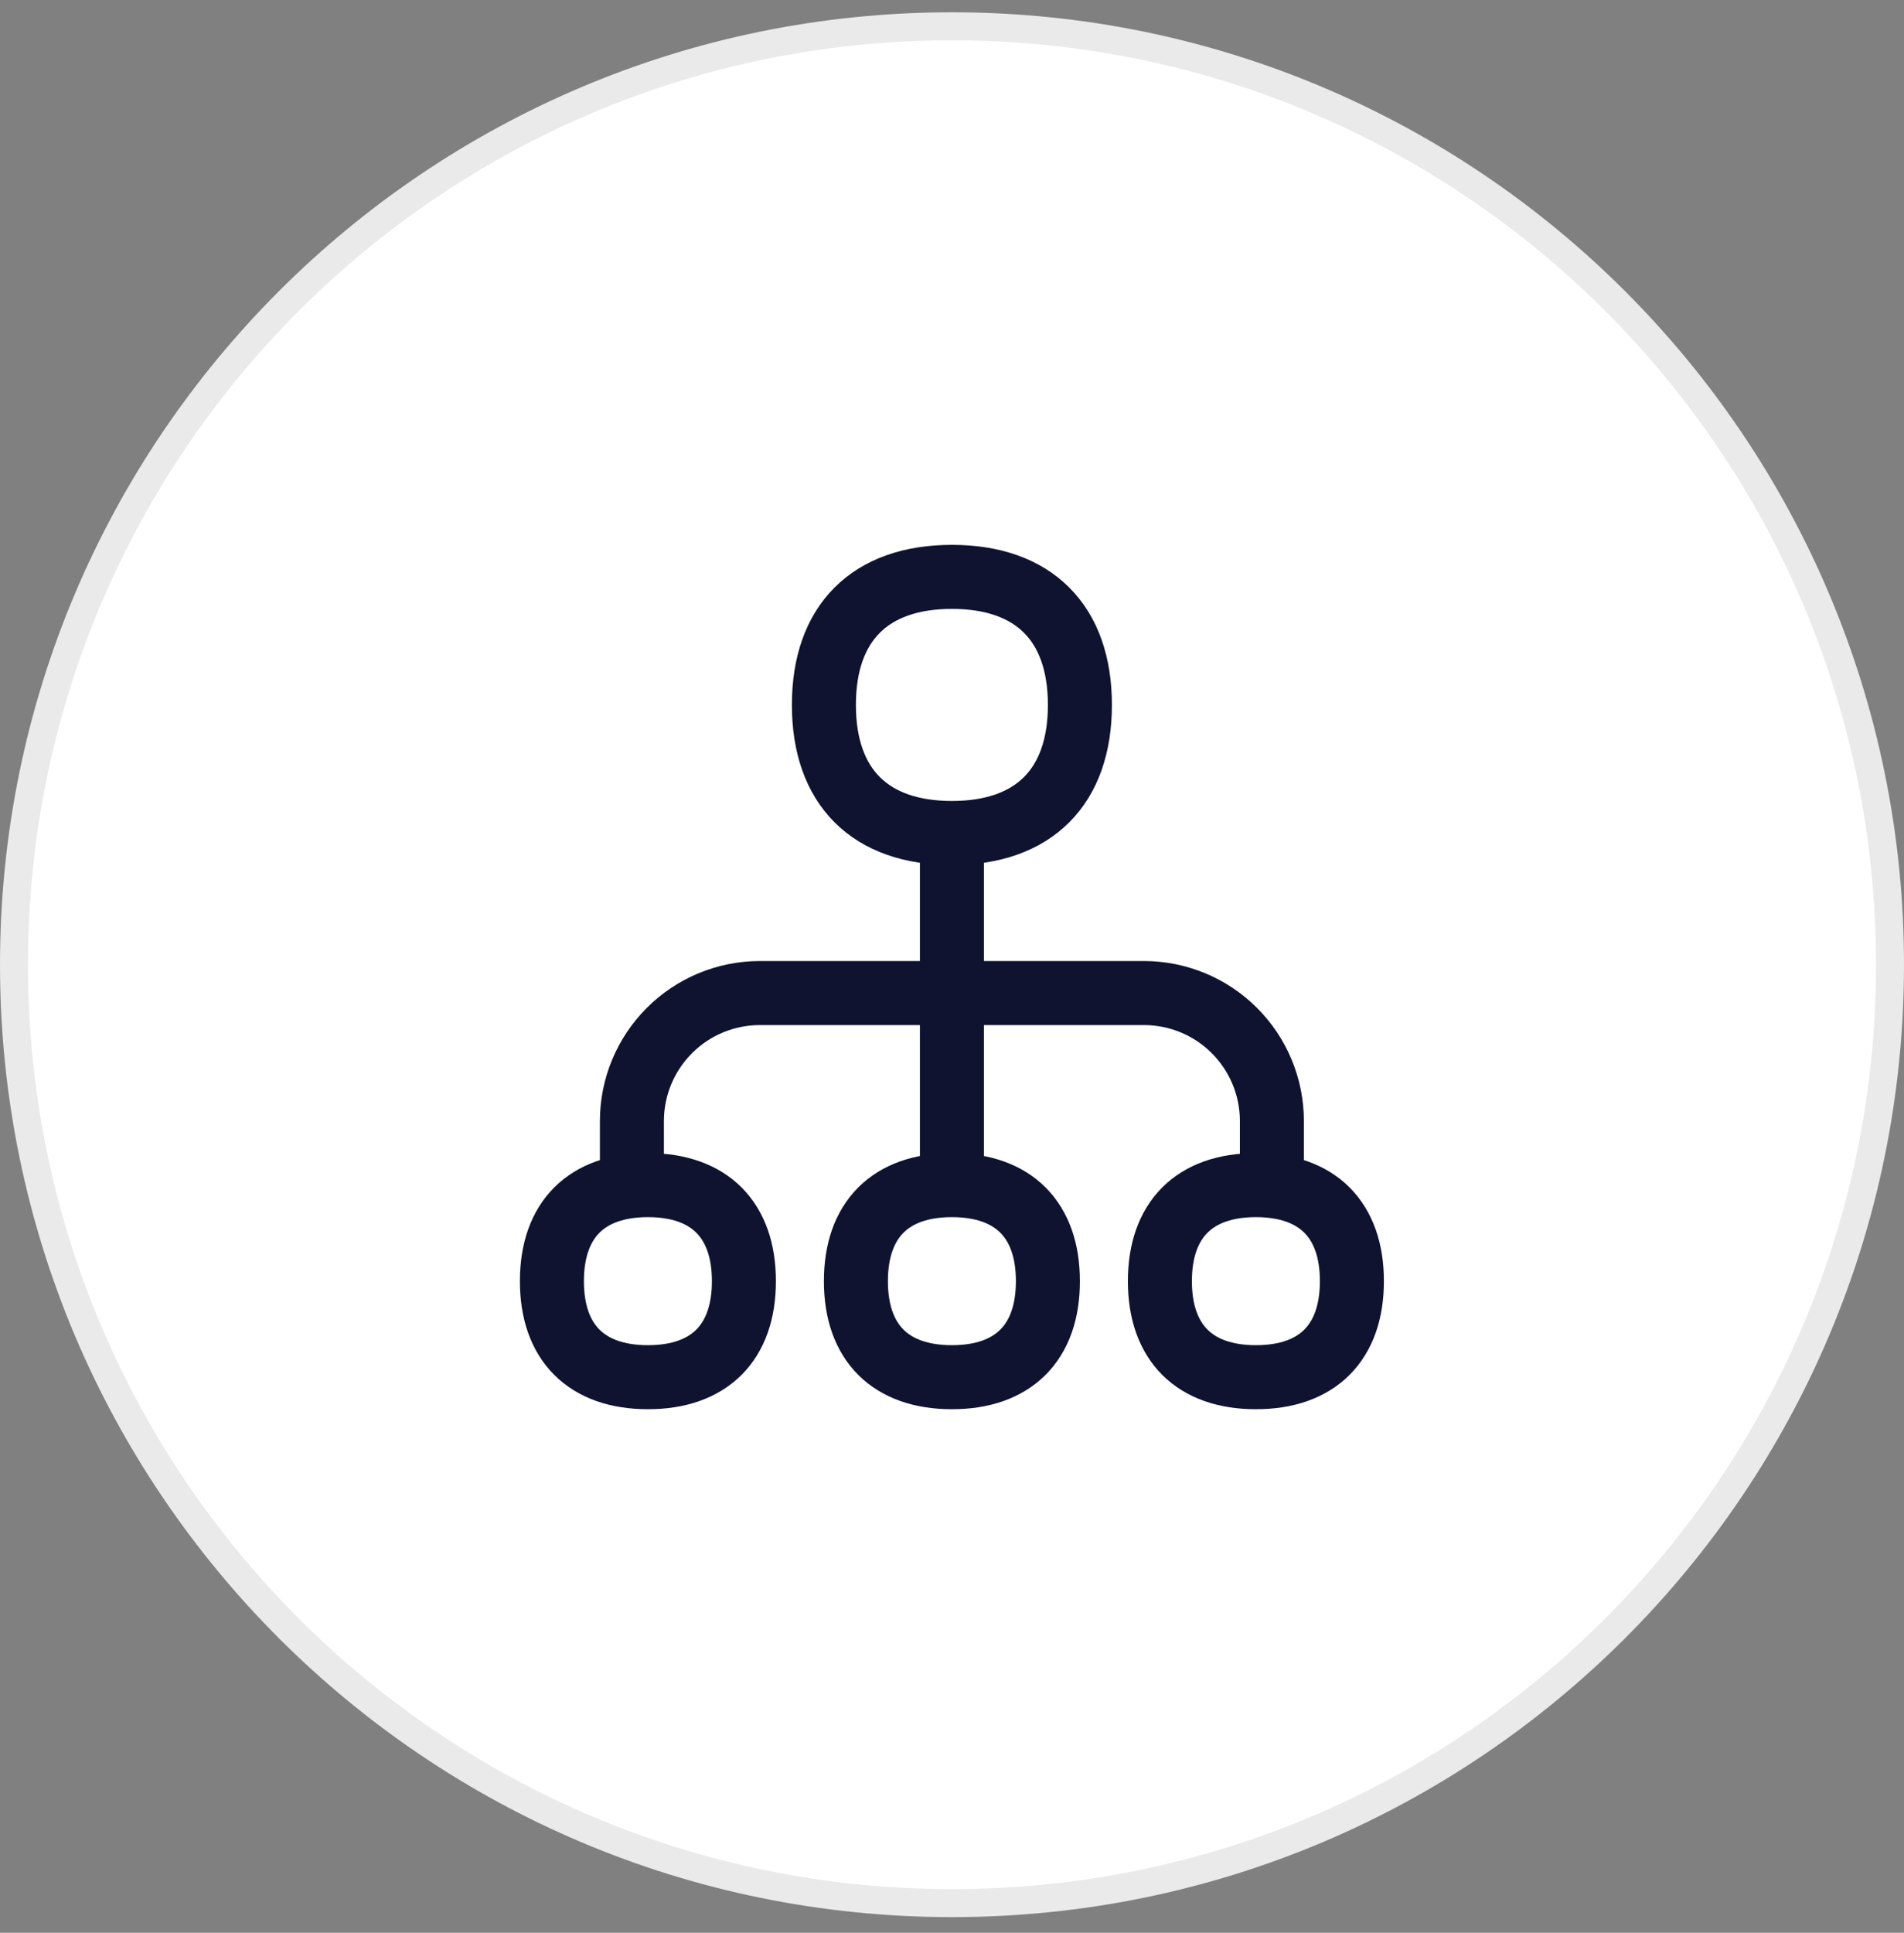<svg width="68" height="69" viewBox="0 0 68 69" fill="none" xmlns="http://www.w3.org/2000/svg">
<rect x="0" y="0" width="68" height="69" fill="#808080" stroke="none"/>
<g clip-path="url(#clip0_3423_874)">
<path d="M67.5 34.44C67.5 15.938 52.502 0.939 34 0.939C15.498 0.939 0.5 15.938 0.5 34.44C0.5 52.941 15.498 67.939 34 67.939C52.502 67.939 67.5 52.941 67.5 34.44Z" fill="white"/>
<g clip-path="url(#clip1_3423_874)">
<path d="M33.997 29.737C36.922 29.737 38.568 28.091 38.568 25.165C38.568 22.239 36.922 20.594 33.997 20.594C31.071 20.594 29.425 22.239 29.425 25.165C29.425 28.091 31.071 29.737 33.997 29.737ZM33.997 29.737V42.308M33.997 42.308C36.191 42.308 37.425 43.542 37.425 45.737C37.425 47.931 36.191 49.165 33.997 49.165C31.802 49.165 30.568 47.931 30.568 45.737C30.568 43.542 31.802 42.308 33.997 42.308ZM22.568 42.308V40.022C22.568 38.81 23.05 37.647 23.907 36.79C24.764 35.932 25.927 35.451 27.14 35.451H40.854C42.066 35.451 43.229 35.932 44.086 36.79C44.944 37.647 45.425 38.81 45.425 40.022V42.308M23.14 49.165C25.334 49.165 26.568 47.931 26.568 45.737C26.568 43.542 25.334 42.308 23.14 42.308C20.945 42.308 19.711 43.542 19.711 45.737C19.711 47.931 20.945 49.165 23.14 49.165ZM44.854 49.165C47.048 49.165 48.282 47.931 48.282 45.737C48.282 43.542 47.048 42.308 44.854 42.308C42.66 42.308 41.425 43.542 41.425 45.737C41.425 47.931 42.66 49.165 44.854 49.165Z" stroke="#0F1330" stroke-width="2.286" stroke-linecap="round" stroke-linejoin="round"/>
</g>
<path d="M67.5 34.44C67.5 15.938 52.502 0.939 34 0.939C15.498 0.939 0.5 15.938 0.5 34.44C0.5 52.941 15.498 67.939 34 67.939C52.502 67.939 67.5 52.941 67.5 34.44Z" stroke="#EAEAEA"/>
</g>
<defs>
<clipPath id="clip0_3423_874">
<rect width="68" height="68" fill="white" transform="translate(0 0.439)"/>
</clipPath>
<clipPath id="clip1_3423_874">
<rect width="32" height="32" fill="white" transform="translate(18 18.879)"/>
</clipPath>
</defs>
</svg>

